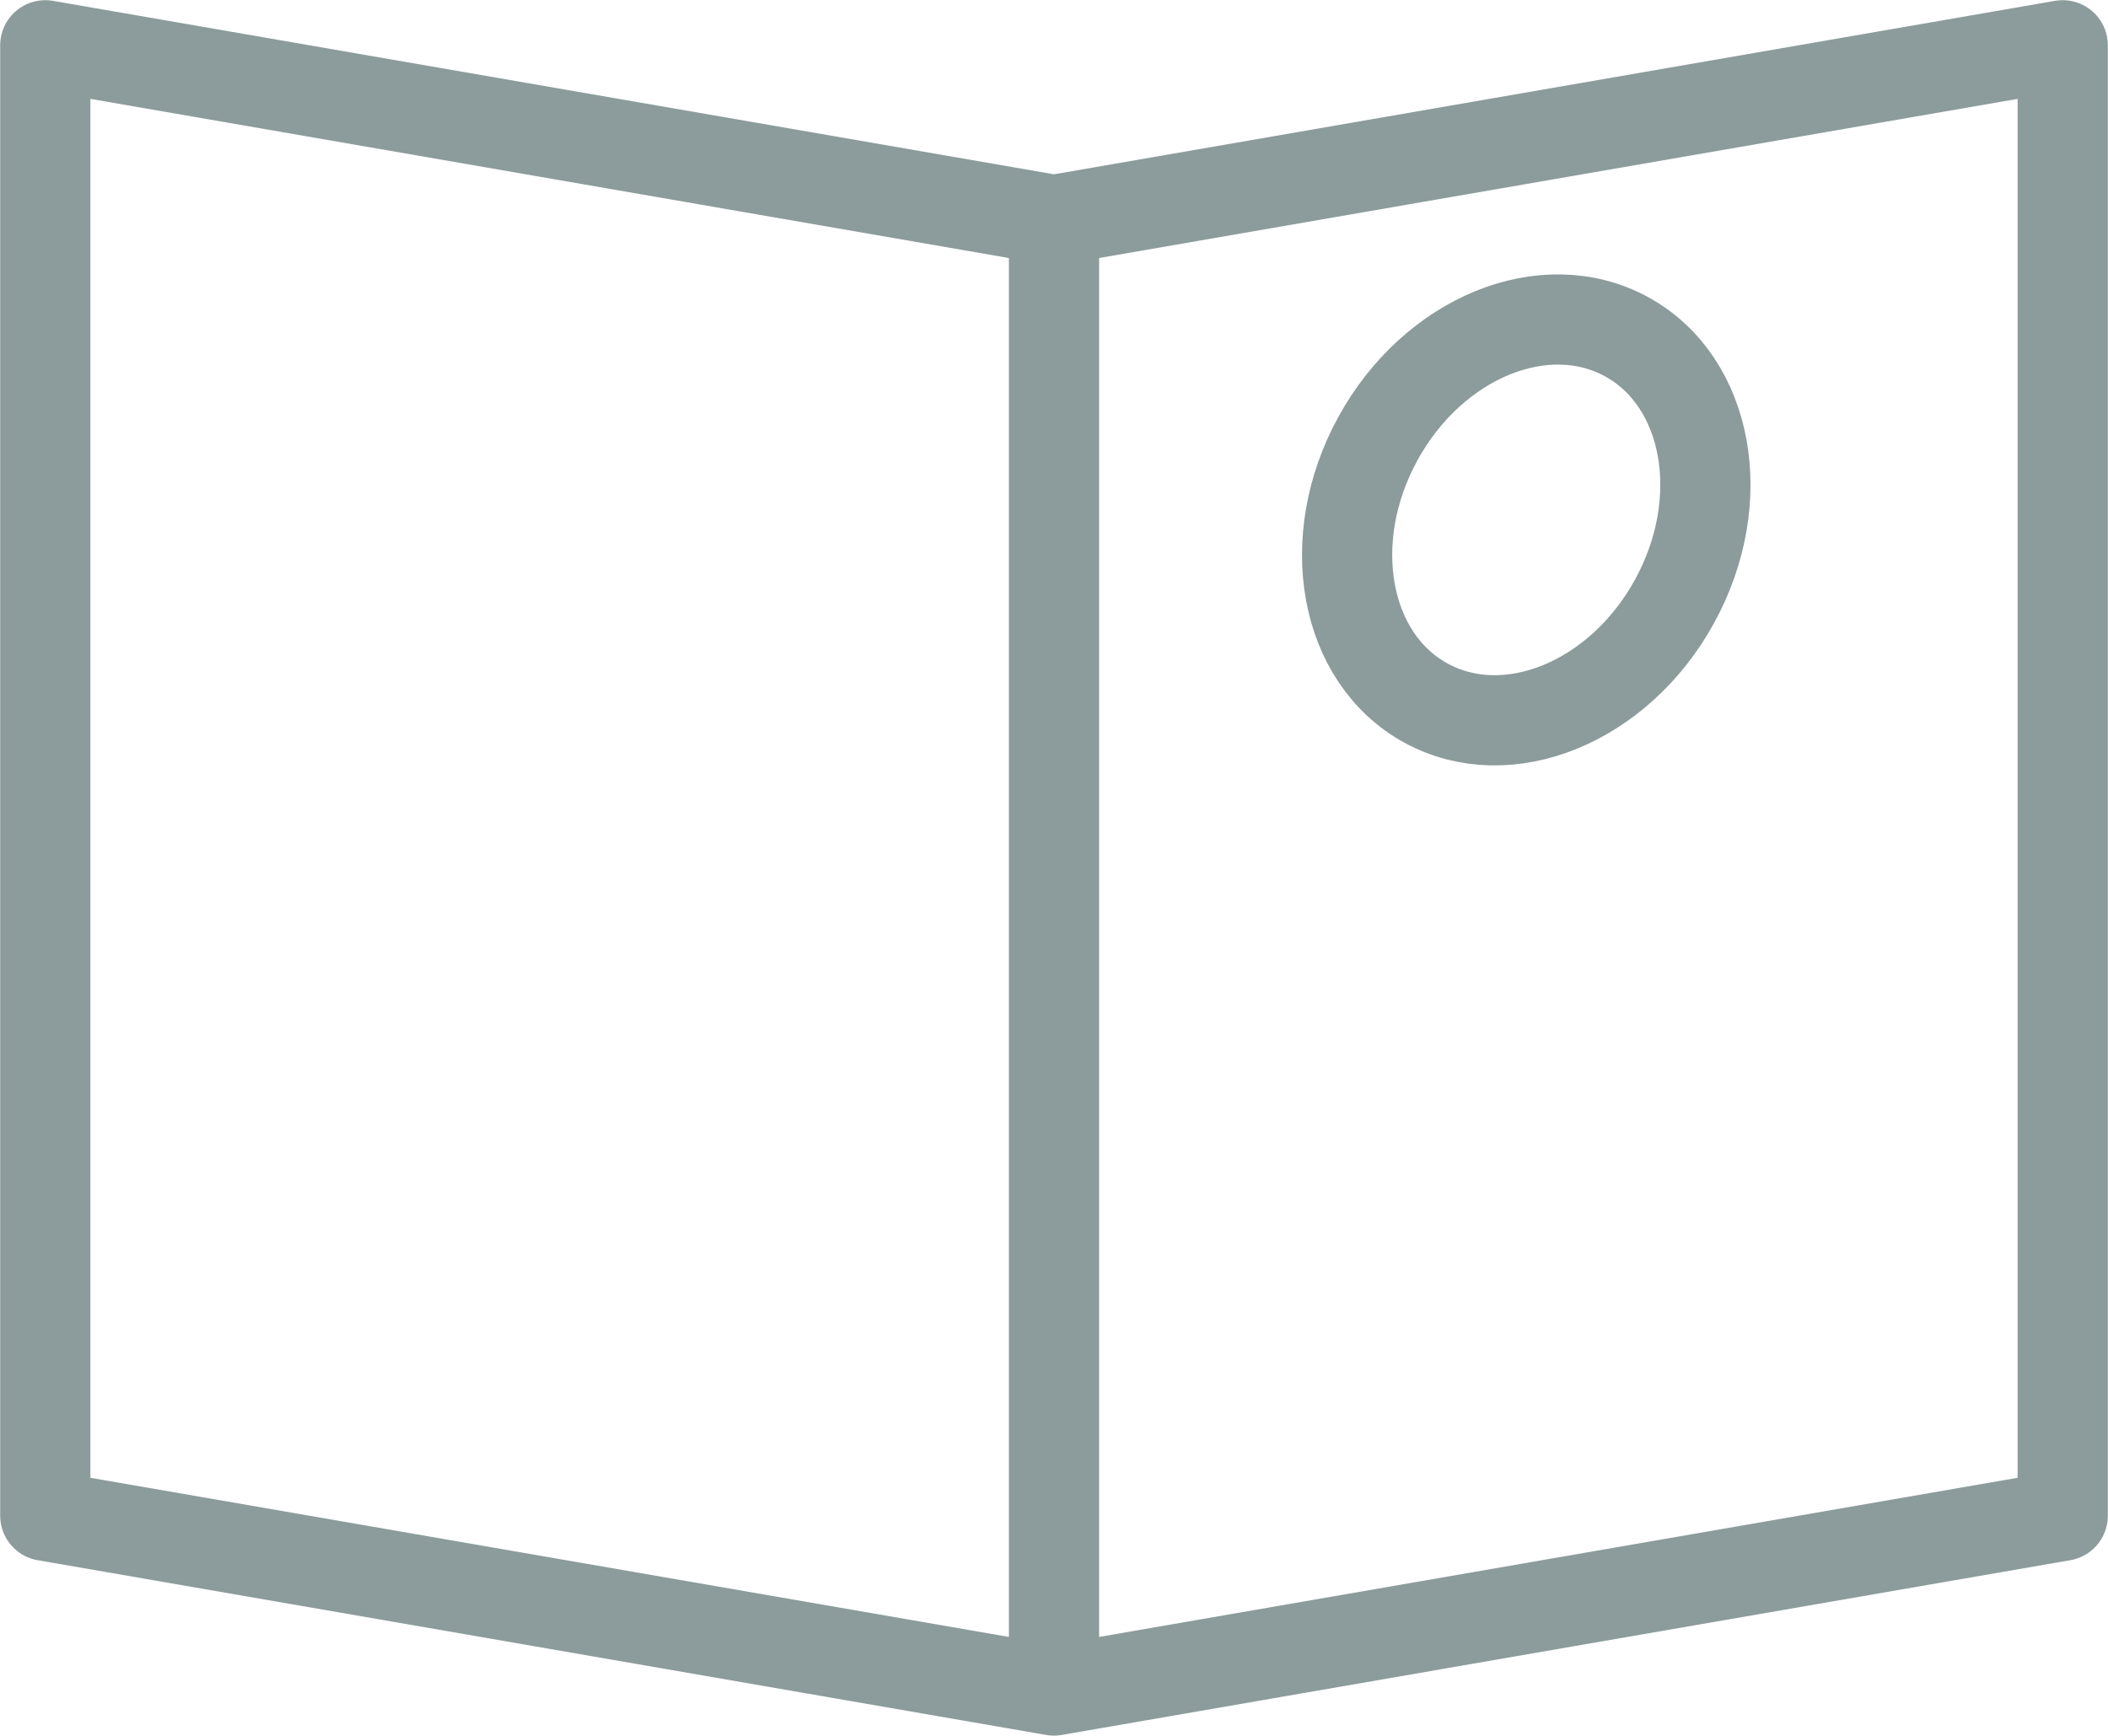 <svg id="_レイヤー_2" xmlns="http://www.w3.org/2000/svg" viewBox="0 0 56.32 46.38"><defs><style>.cls-1{fill:none;stroke:#8c9b9b;stroke-linecap:round;stroke-linejoin:round;stroke-width:2.41px}</style></defs><g id="_レイヤー_1-2"><path class="cls-1" d="M28.16 45.17l26.95-4.67V1.21L28.16 5.88v39.29zM1.21 40.5l26.95 4.67V5.88L1.21 1.21V40.5z"/><ellipse class="cls-1" cx="40.78" cy="13.89" rx="5.58" ry="4.52" transform="rotate(-61.26 40.78 13.893)"/></g></svg>